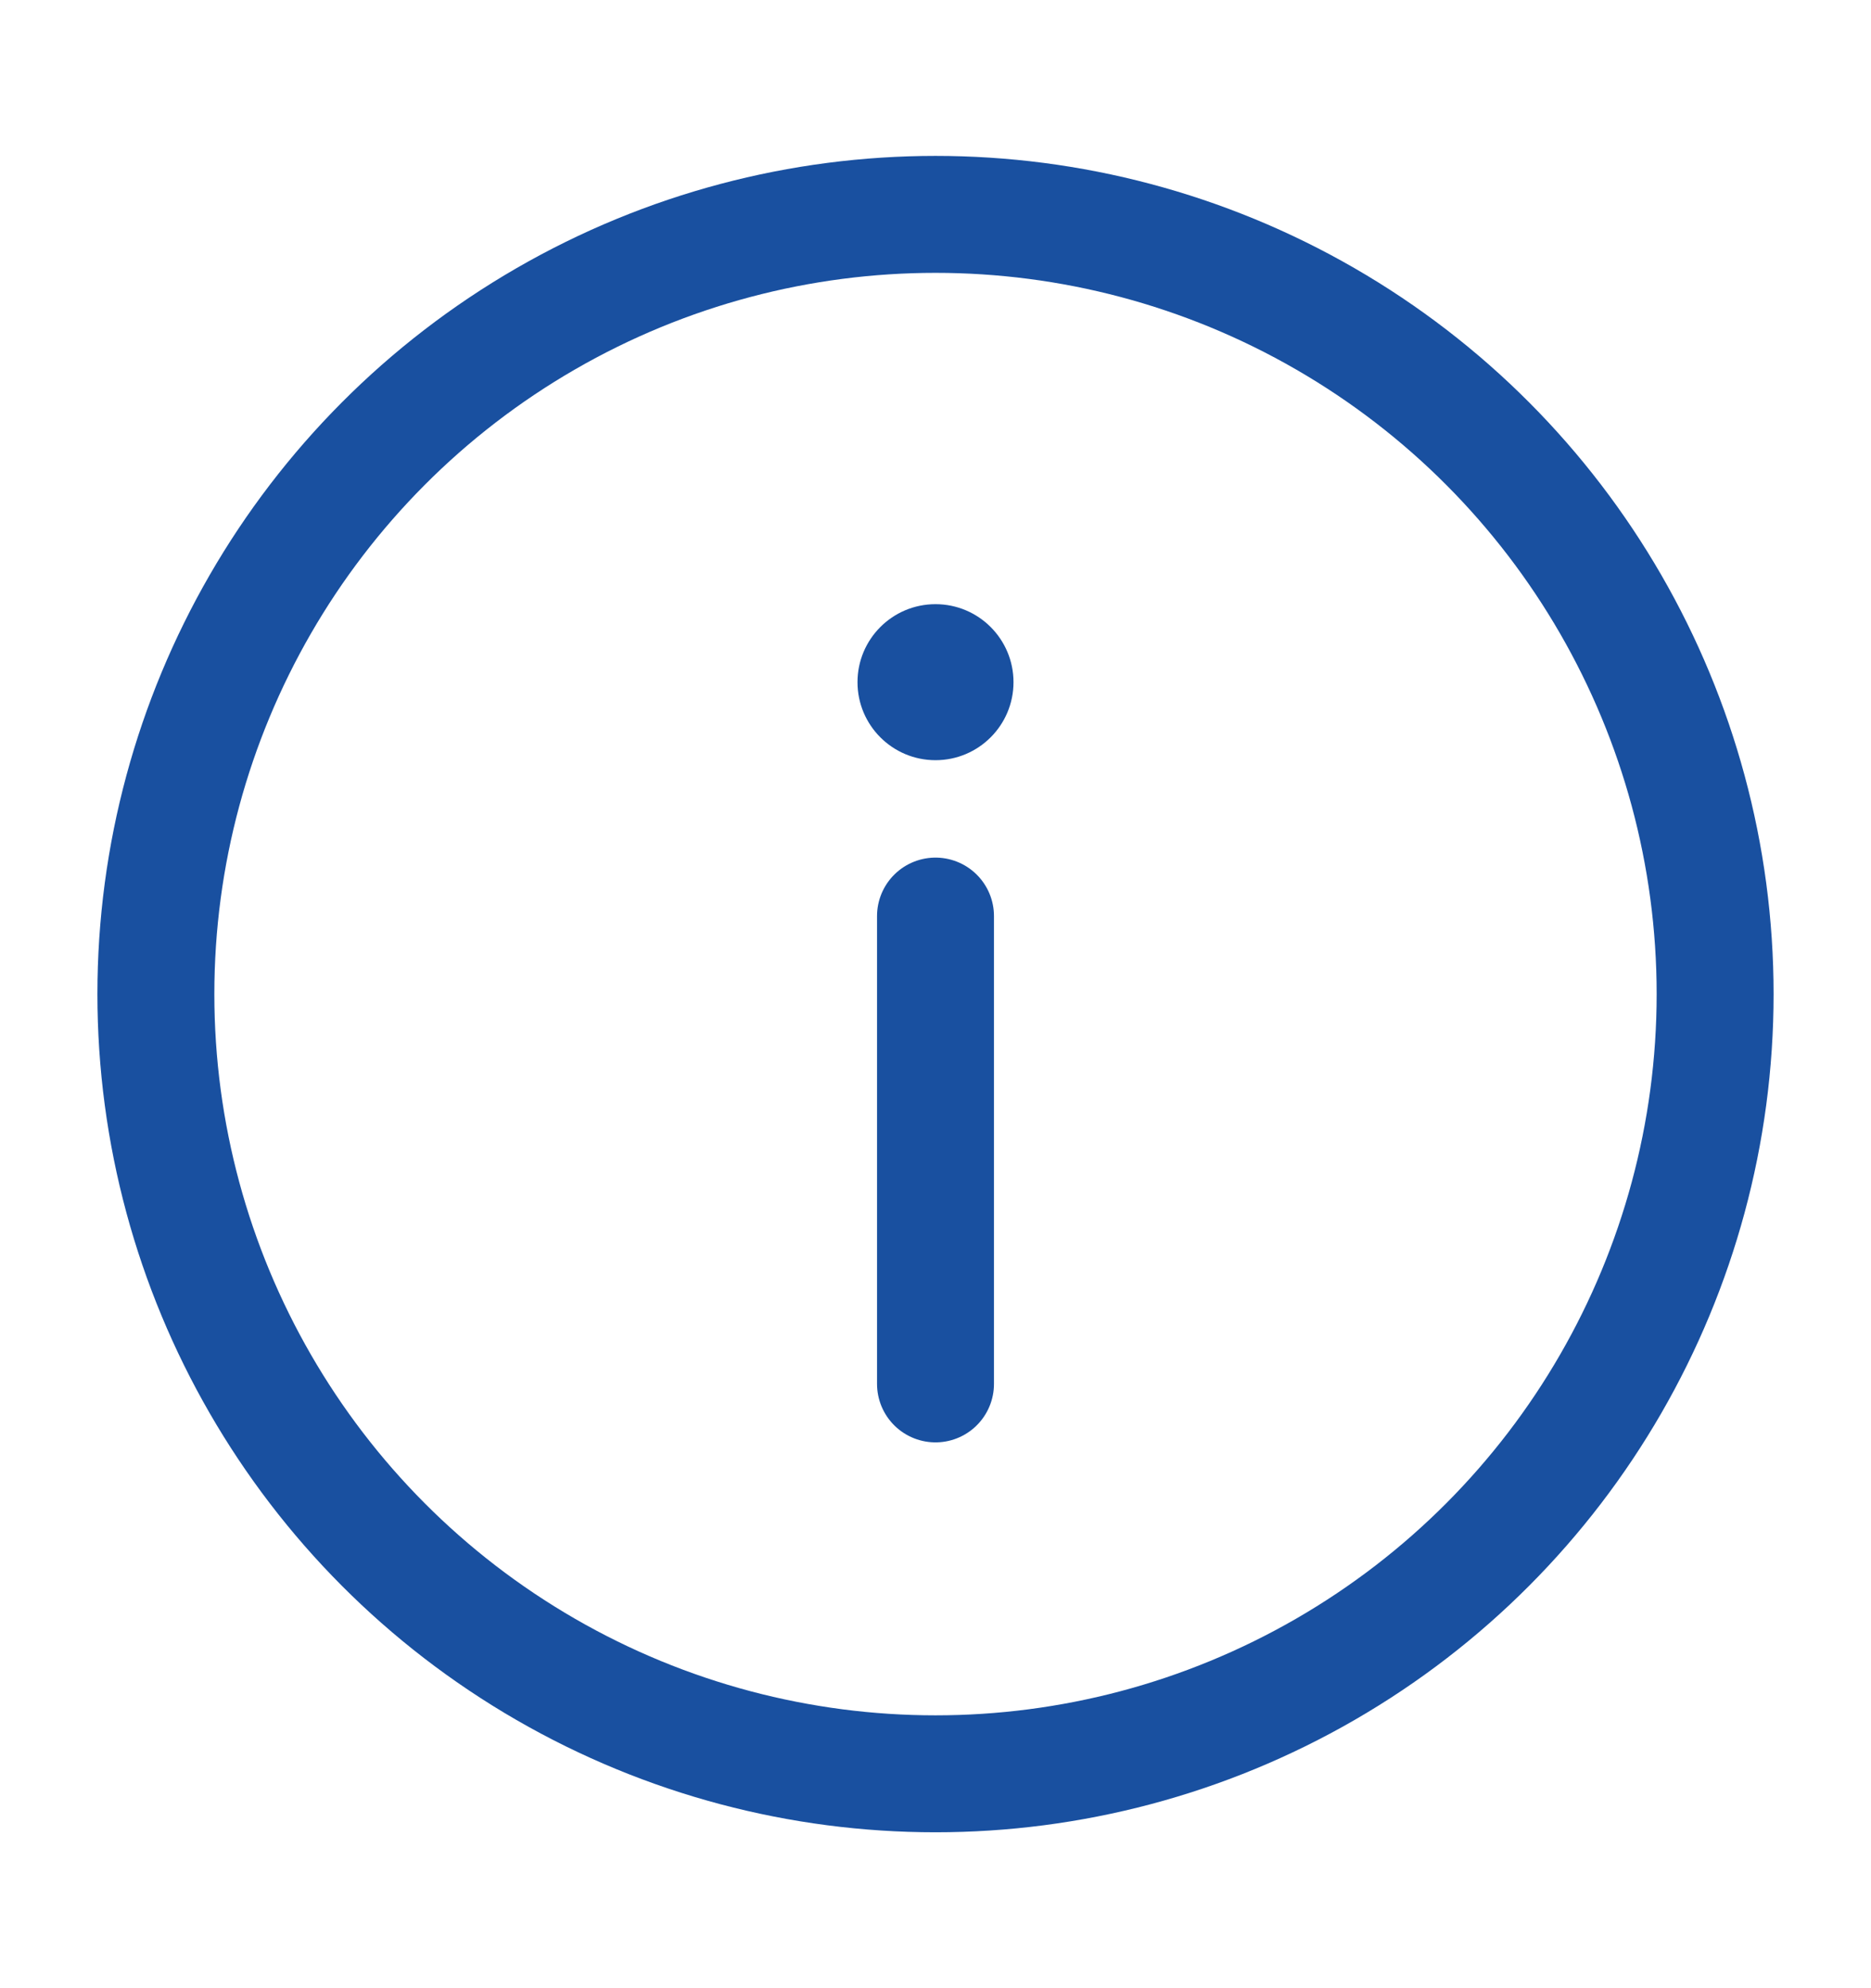 <svg width="16" height="17" viewBox="0 0 16 17" fill="none" xmlns="http://www.w3.org/2000/svg">
<circle cx="8" cy="8.5" r="6.667" stroke="#1950A0"/>
<path d="M8 11.833V7.833" stroke="#1950A0" stroke-linecap="round"/>
<circle cx="0.667" cy="0.667" r="0.667" transform="matrix(1 0 0 -1 7.333 6.5)" fill="#1950A0"/>
</svg>

